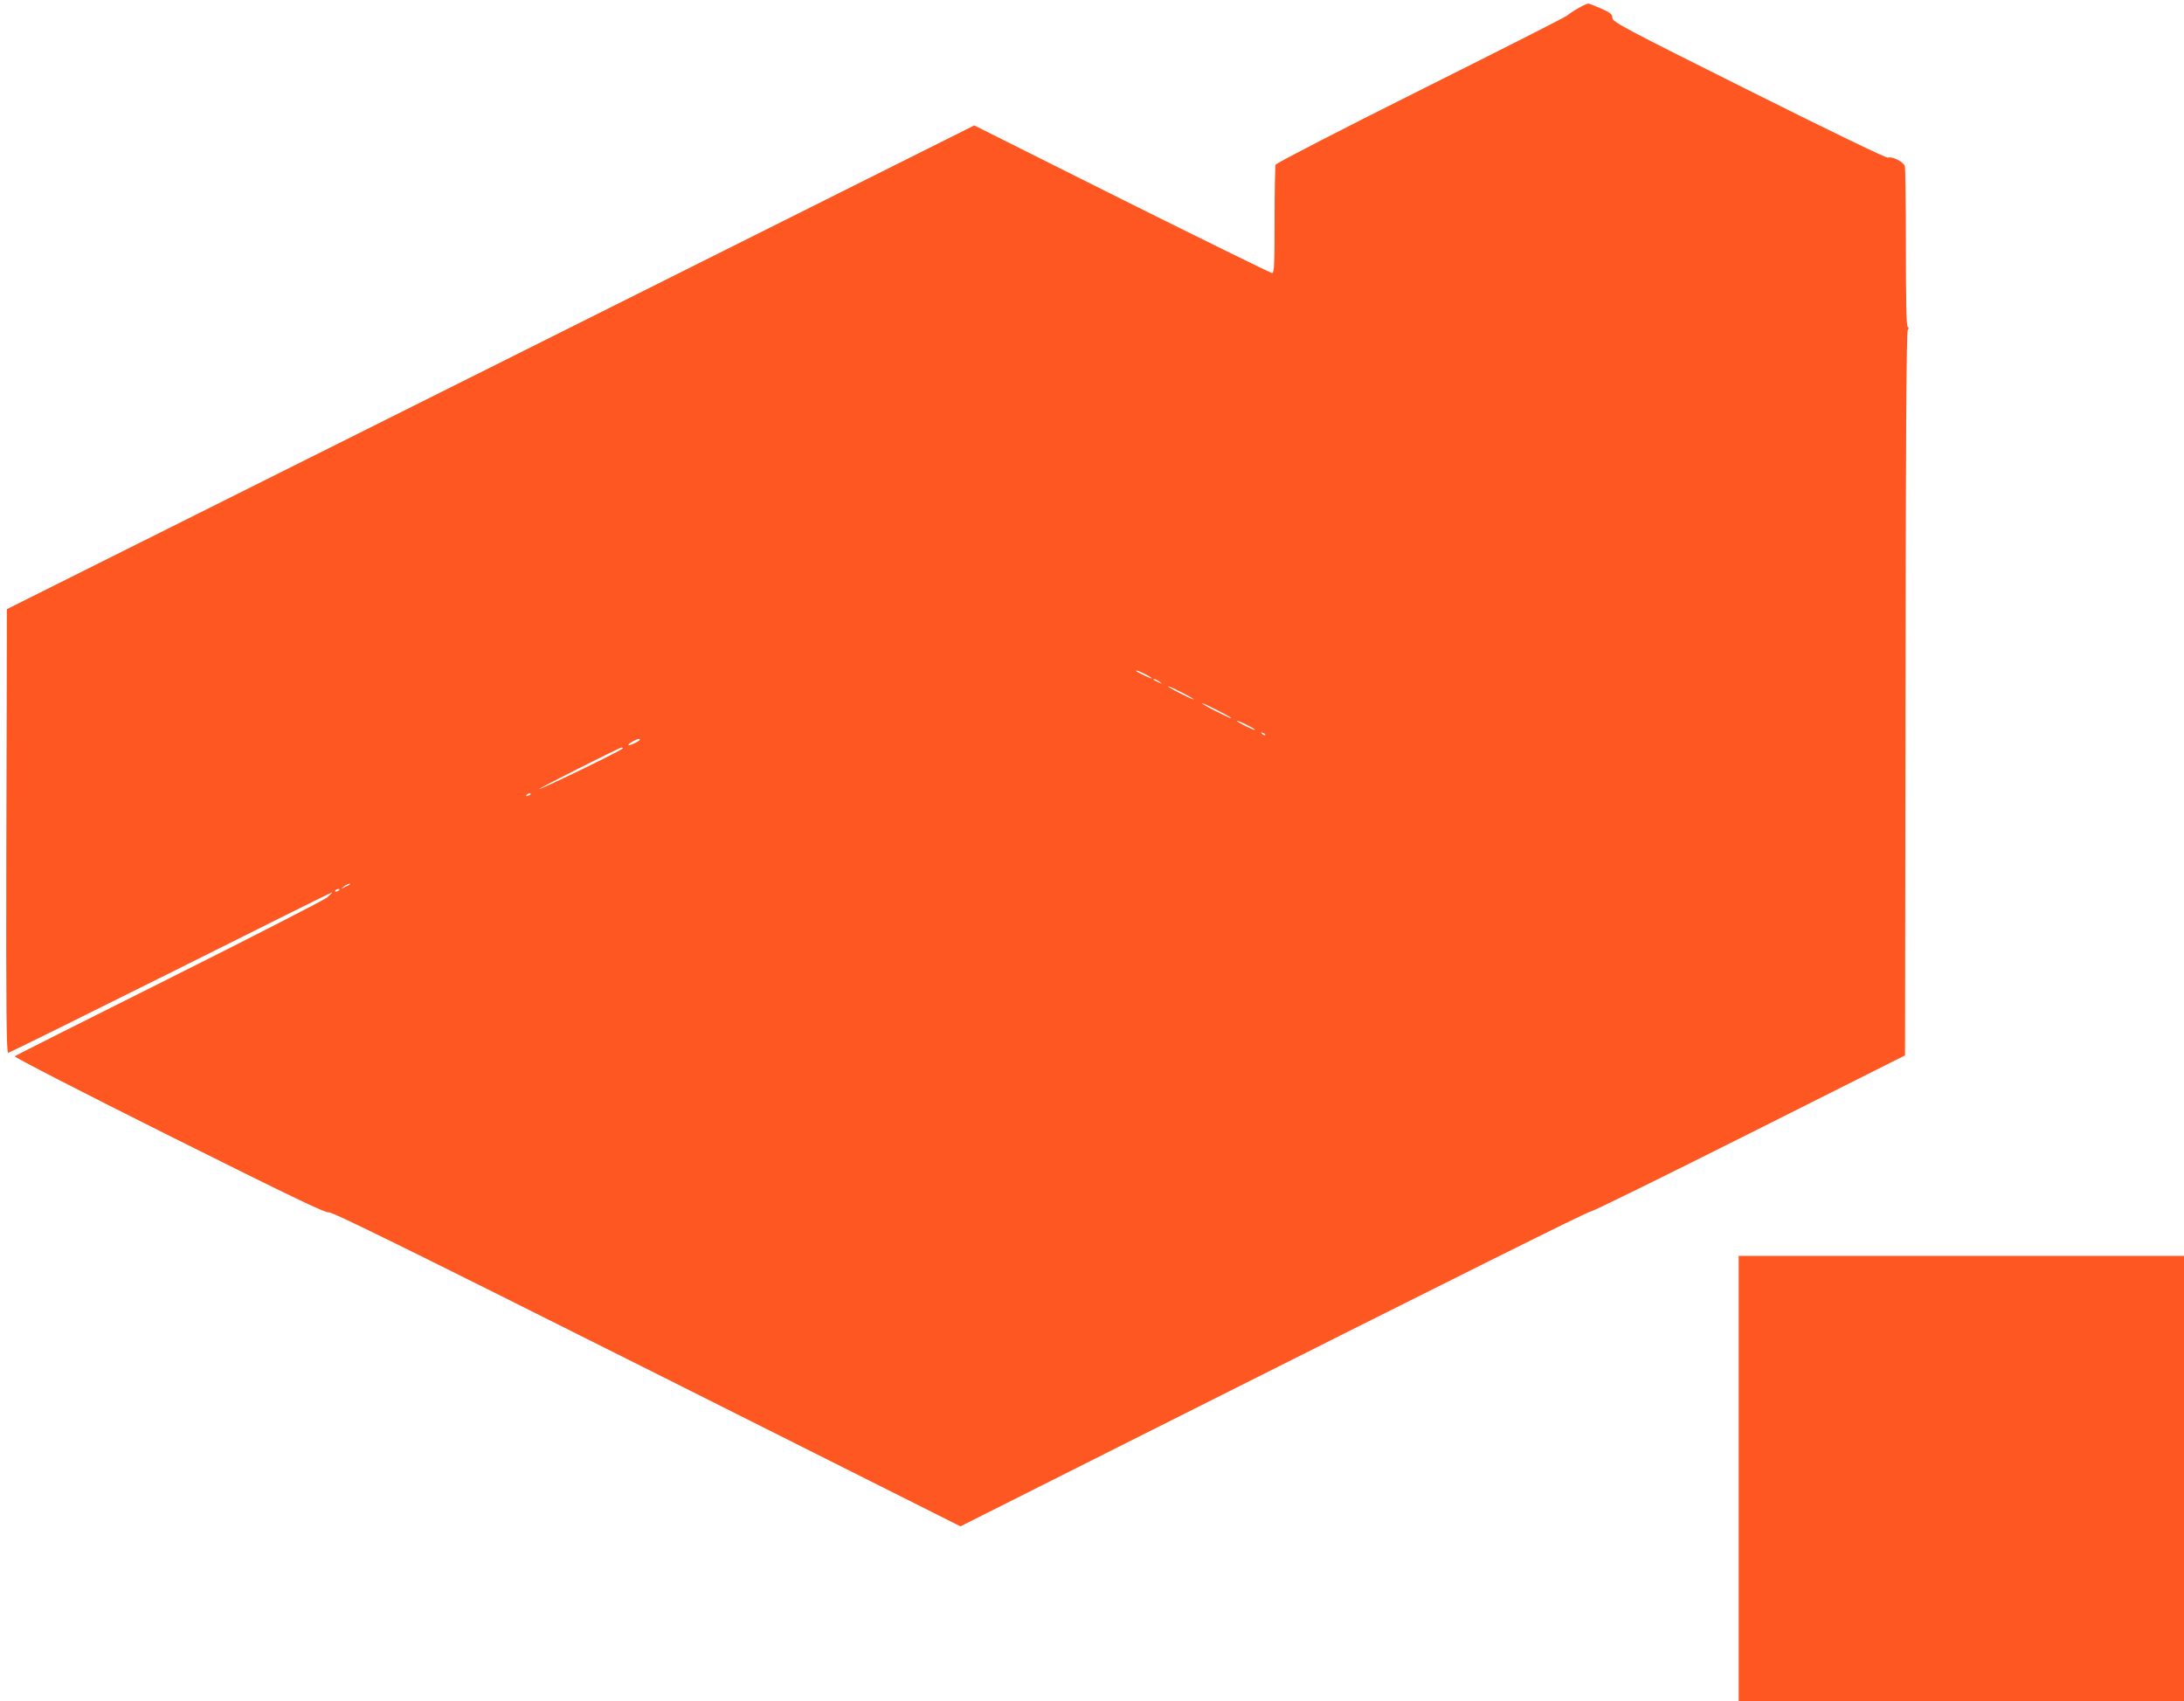 <?xml version="1.0" standalone="no"?>
<!DOCTYPE svg PUBLIC "-//W3C//DTD SVG 20010904//EN"
 "http://www.w3.org/TR/2001/REC-SVG-20010904/DTD/svg10.dtd">
<svg version="1.0" xmlns="http://www.w3.org/2000/svg"
 width="1280pt" height="997pt" viewBox="0 0 1280 997"
 preserveAspectRatio="xMidYMid meet">
<g transform="translate(0,997) scale(0.1,-0.1)"
fill="#ff5722" stroke="none">
<path d="M9248 9921 c-25 -14 -54 -34 -65 -43 -10 -9 -397 -205 -859 -436
-478 -239 -844 -428 -848 -437 -3 -9 -6 -156 -6 -326 0 -268 -2 -309 -15 -309
-8 0 -404 195 -880 432 l-865 433 -2835 -1418 -2835 -1417 0 -127 c0 -71 -1
-656 -3 -1301 -2 -933 1 -1172 11 -1172 6 0 435 212 952 470 517 259 942 470
945 470 3 0 -9 -13 -27 -29 -18 -15 -436 -230 -928 -476 -492 -246 -899 -451
-904 -455 -5 -5 398 -212 904 -465 707 -353 918 -455 937 -450 19 4 431 -199
1863 -917 l1839 -923 923 464 c2071 1041 2754 1381 2773 1382 11 0 430 206
930 457 l910 457 3 2119 c1 1457 5 2123 13 2132 7 8 7 14 -1 19 -7 4 -10 155
-10 463 0 251 -3 467 -6 478 -7 25 -75 60 -99 50 -10 -3 -323 148 -815 394
-739 369 -800 402 -800 425 0 21 -10 30 -66 55 -37 16 -72 30 -78 29 -6 -1
-32 -13 -58 -28z m-2538 -3901 c22 -11 40 -23 40 -25 0 -5 -79 32 -89 41 -11
10 14 2 49 -16z m86 -46 c18 -14 18 -14 -6 -3 -31 14 -36 19 -24 19 6 0 19 -7
30 -16z m134 -64 c41 -21 71 -39 65 -39 -5 0 -44 18 -85 39 -41 21 -70 39 -65
39 6 0 44 -18 85 -39z m210 -105 c47 -24 81 -44 75 -44 -5 0 -48 20 -95 44
-47 24 -80 44 -75 44 6 0 48 -20 95 -44z m216 -113 c-5 -4 -106 46 -106 53 0
3 25 -7 55 -22 30 -15 53 -29 51 -31z m59 -30 c-3 -3 -11 0 -18 7 -9 10 -8 11
6 5 10 -3 15 -9 12 -12z m-3665 -27 c0 -8 -61 -37 -67 -32 -3 3 8 12 24 21 29
16 43 19 43 11z m-100 -50 c0 -3 -46 -28 -102 -56 -159 -80 -388 -188 -388
-183 0 5 471 243 483 243 4 1 7 -1 7 -4z m-540 -269 c0 -2 -7 -7 -16 -10 -8
-3 -12 -2 -9 4 6 10 25 14 25 6z m-1061 -530 c-2 -2 -15 -9 -29 -15 -24 -11
-24 -11 -6 3 16 13 49 24 35 12z m-59 -30 c0 -2 -7 -7 -16 -10 -8 -3 -12 -2
-9 4 6 10 25 14 25 6z"/>
<path d="M10190 1305 l0 -1305 1305 0 1305 0 0 1305 0 1305 -1305 0 -1305 0 0
-1305z"/>
</g>
</svg>

